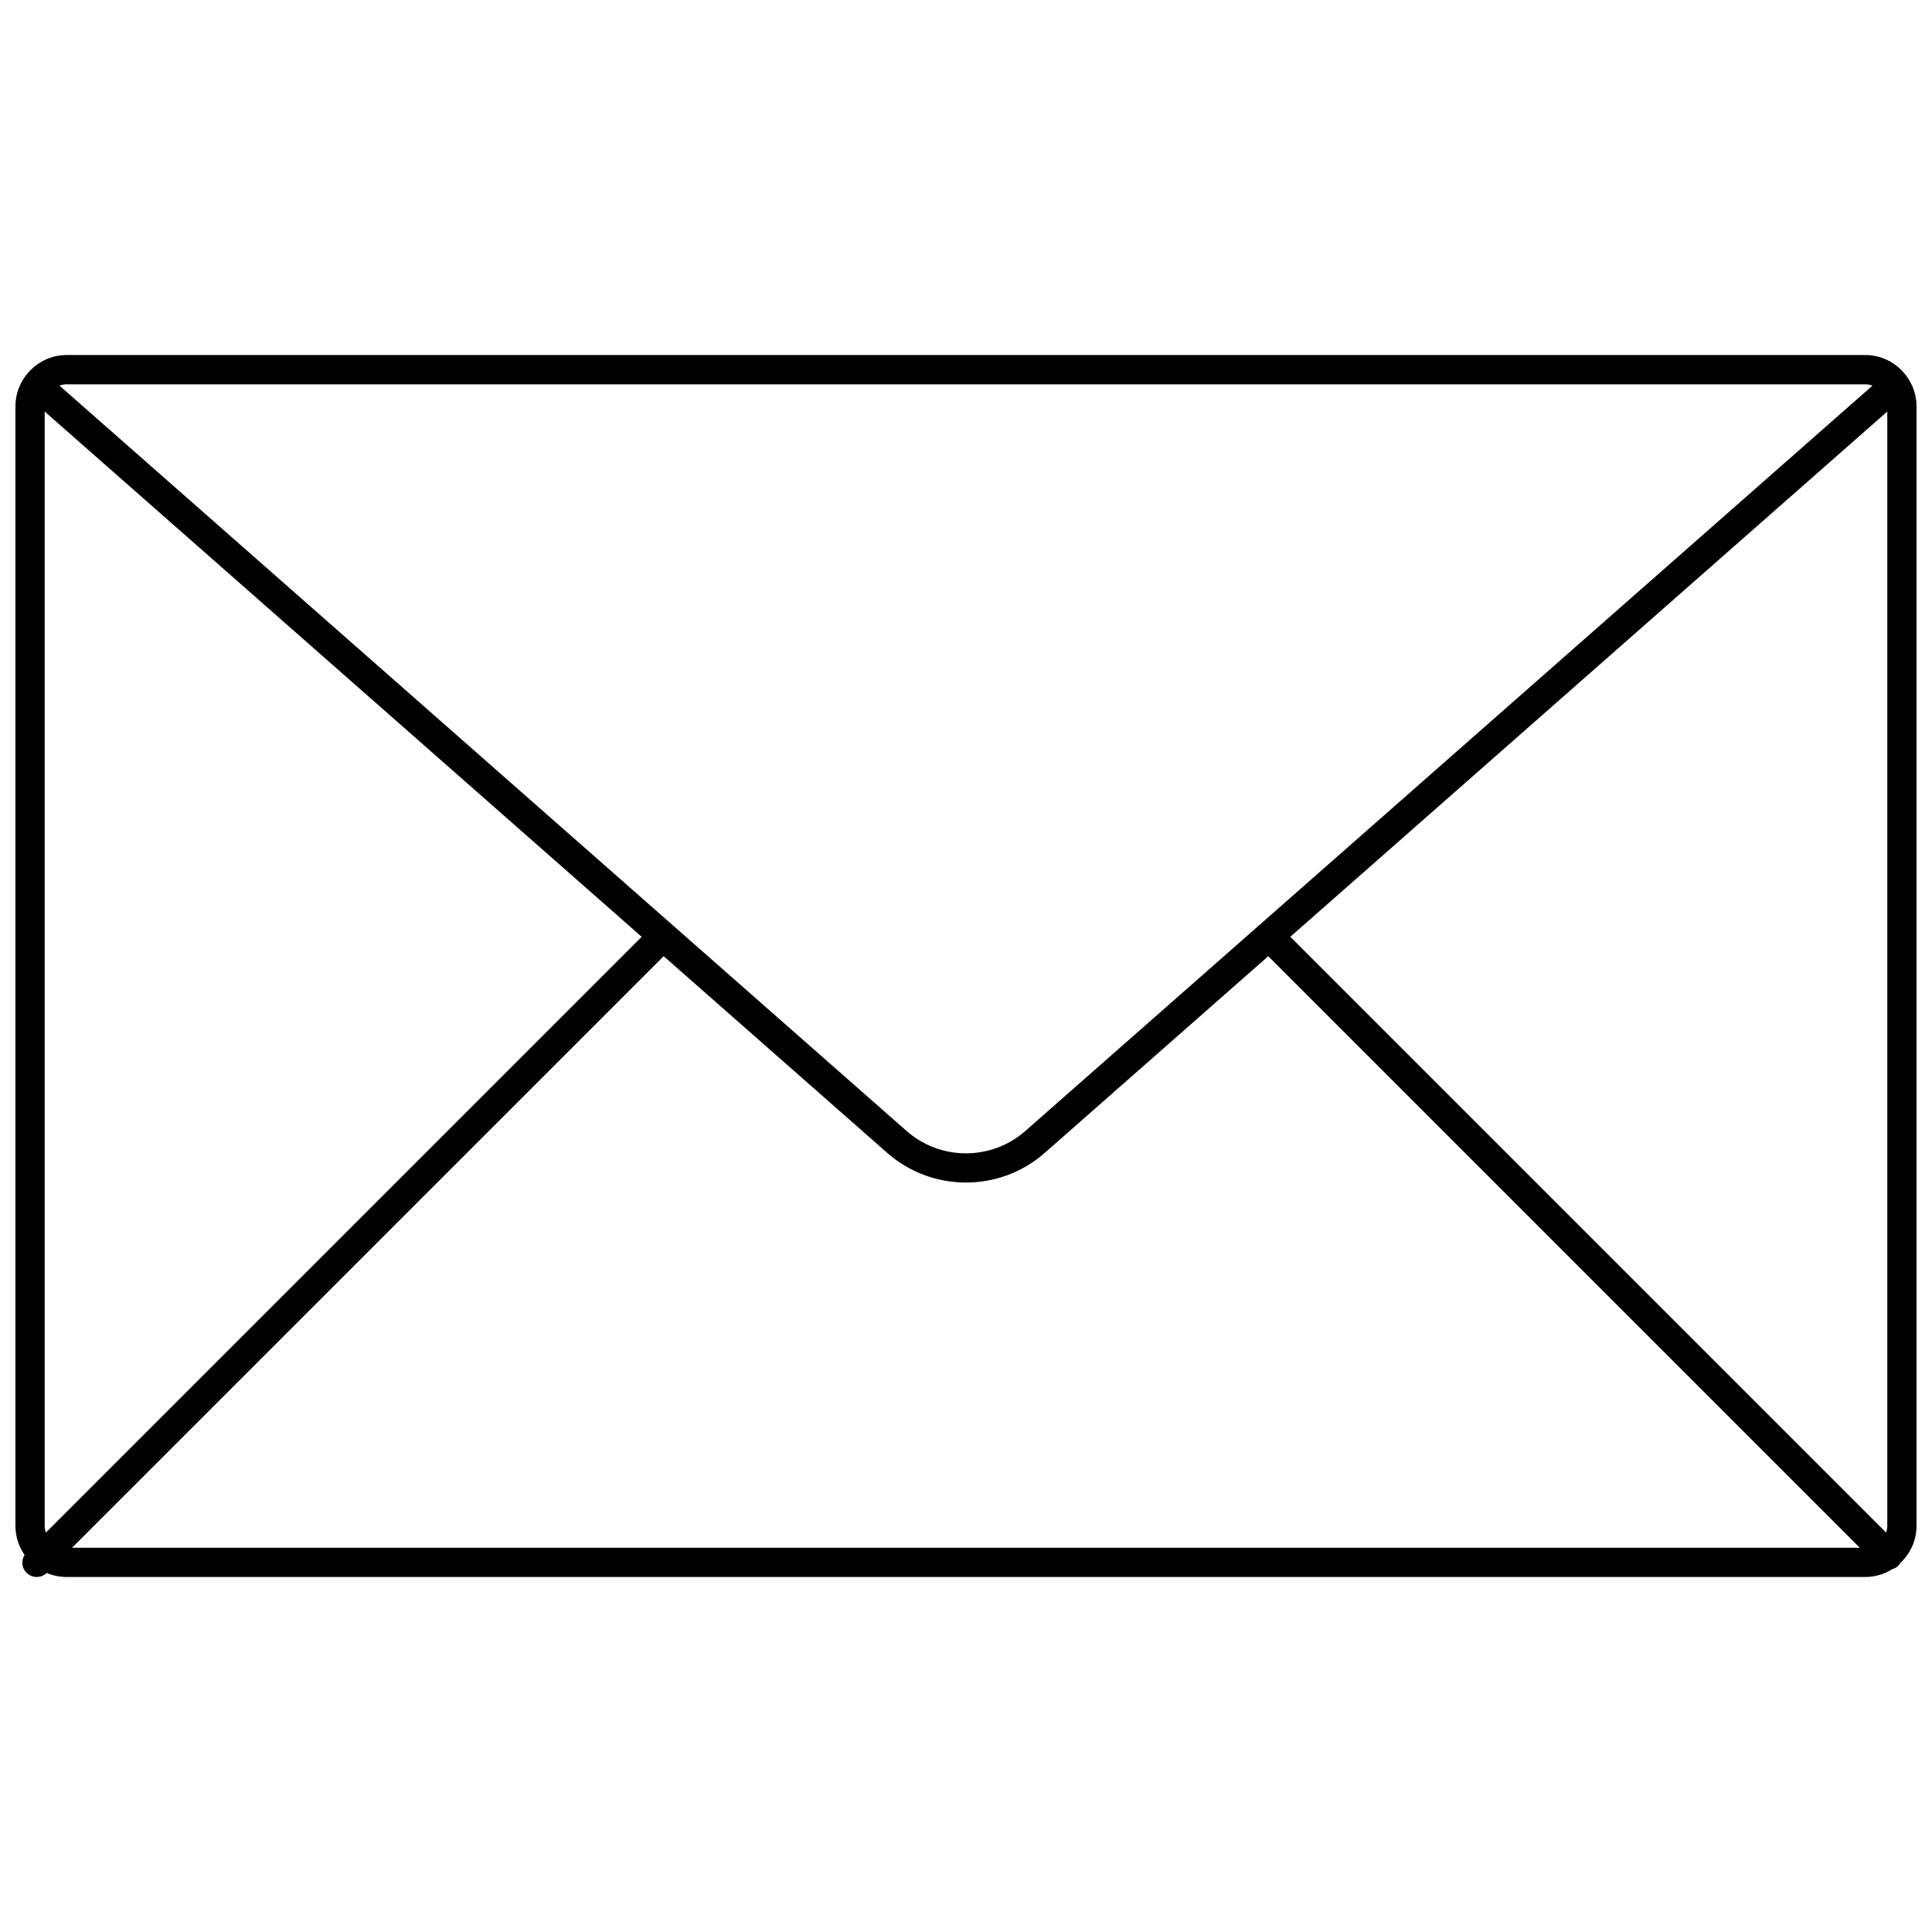 <?xml version="1.0" encoding="UTF-8"?>
<!-- Uploaded to: SVG Repo, www.svgrepo.com, Generator: SVG Repo Mixer Tools -->
<svg width="800px" height="800px" version="1.1" viewBox="144 144 512 512" xmlns="http://www.w3.org/2000/svg">
 <defs>
  <clipPath id="a">
   <path d="m148.09 238h503.81v324h-503.81z"/>
  </clipPath>
 </defs>
 <g clip-path="url(#a)">
  <path d="m649.15 243.5c-0.023-0.027-0.055-0.035-0.078-0.059-2.477-3.231-6.332-5.352-10.711-5.352l-476.73-0.004c-4.379 0-8.238 2.121-10.715 5.356-0.02 0.023-0.051 0.031-0.074 0.055-0.027 0.031-0.035 0.074-0.062 0.109-1.668 2.254-2.688 5.008-2.688 8.02v296.75c0 2.856 0.898 5.5 2.414 7.684-0.906 1.492-0.781 3.43 0.508 4.719 0.758 0.758 1.75 1.137 2.738 1.137 0.949 0 1.883-0.367 2.629-1.059 1.613 0.684 3.387 1.059 5.25 1.059h476.73c2.633 0 5.074-0.789 7.156-2.094 0.578-0.18 1.133-0.453 1.59-0.91 0.188-0.188 0.281-0.422 0.422-0.633 2.668-2.477 4.367-5.981 4.367-9.902v-296.75c0-3.008-1.02-5.762-2.684-8.008-0.027-0.039-0.035-0.082-0.066-0.117zm-5 304.88c0 0.625-0.125 1.219-0.309 1.781l-157.9-157.9 158.21-139.2zm-488.31 0v-295.32l158.21 139.2-157.9 157.9c-0.188-0.566-0.312-1.16-0.312-1.785zm164.04-150.98 59.266 52.145c5.945 5.227 13.395 7.84 20.848 7.84s14.902-2.613 20.848-7.84l59.266-52.145 156.77 156.77h-473.78zm318.48-151.55c0.66 0 1.285 0.133 1.875 0.34l-162.53 143c-0.062 0.055-0.141 0.074-0.203 0.133-0.031 0.031-0.039 0.074-0.07 0.105l-61.715 54.297c-8.961 7.891-22.488 7.894-31.457 0l-224.51-197.54c0.59-0.203 1.215-0.336 1.875-0.336z"/>
 </g>
</svg>